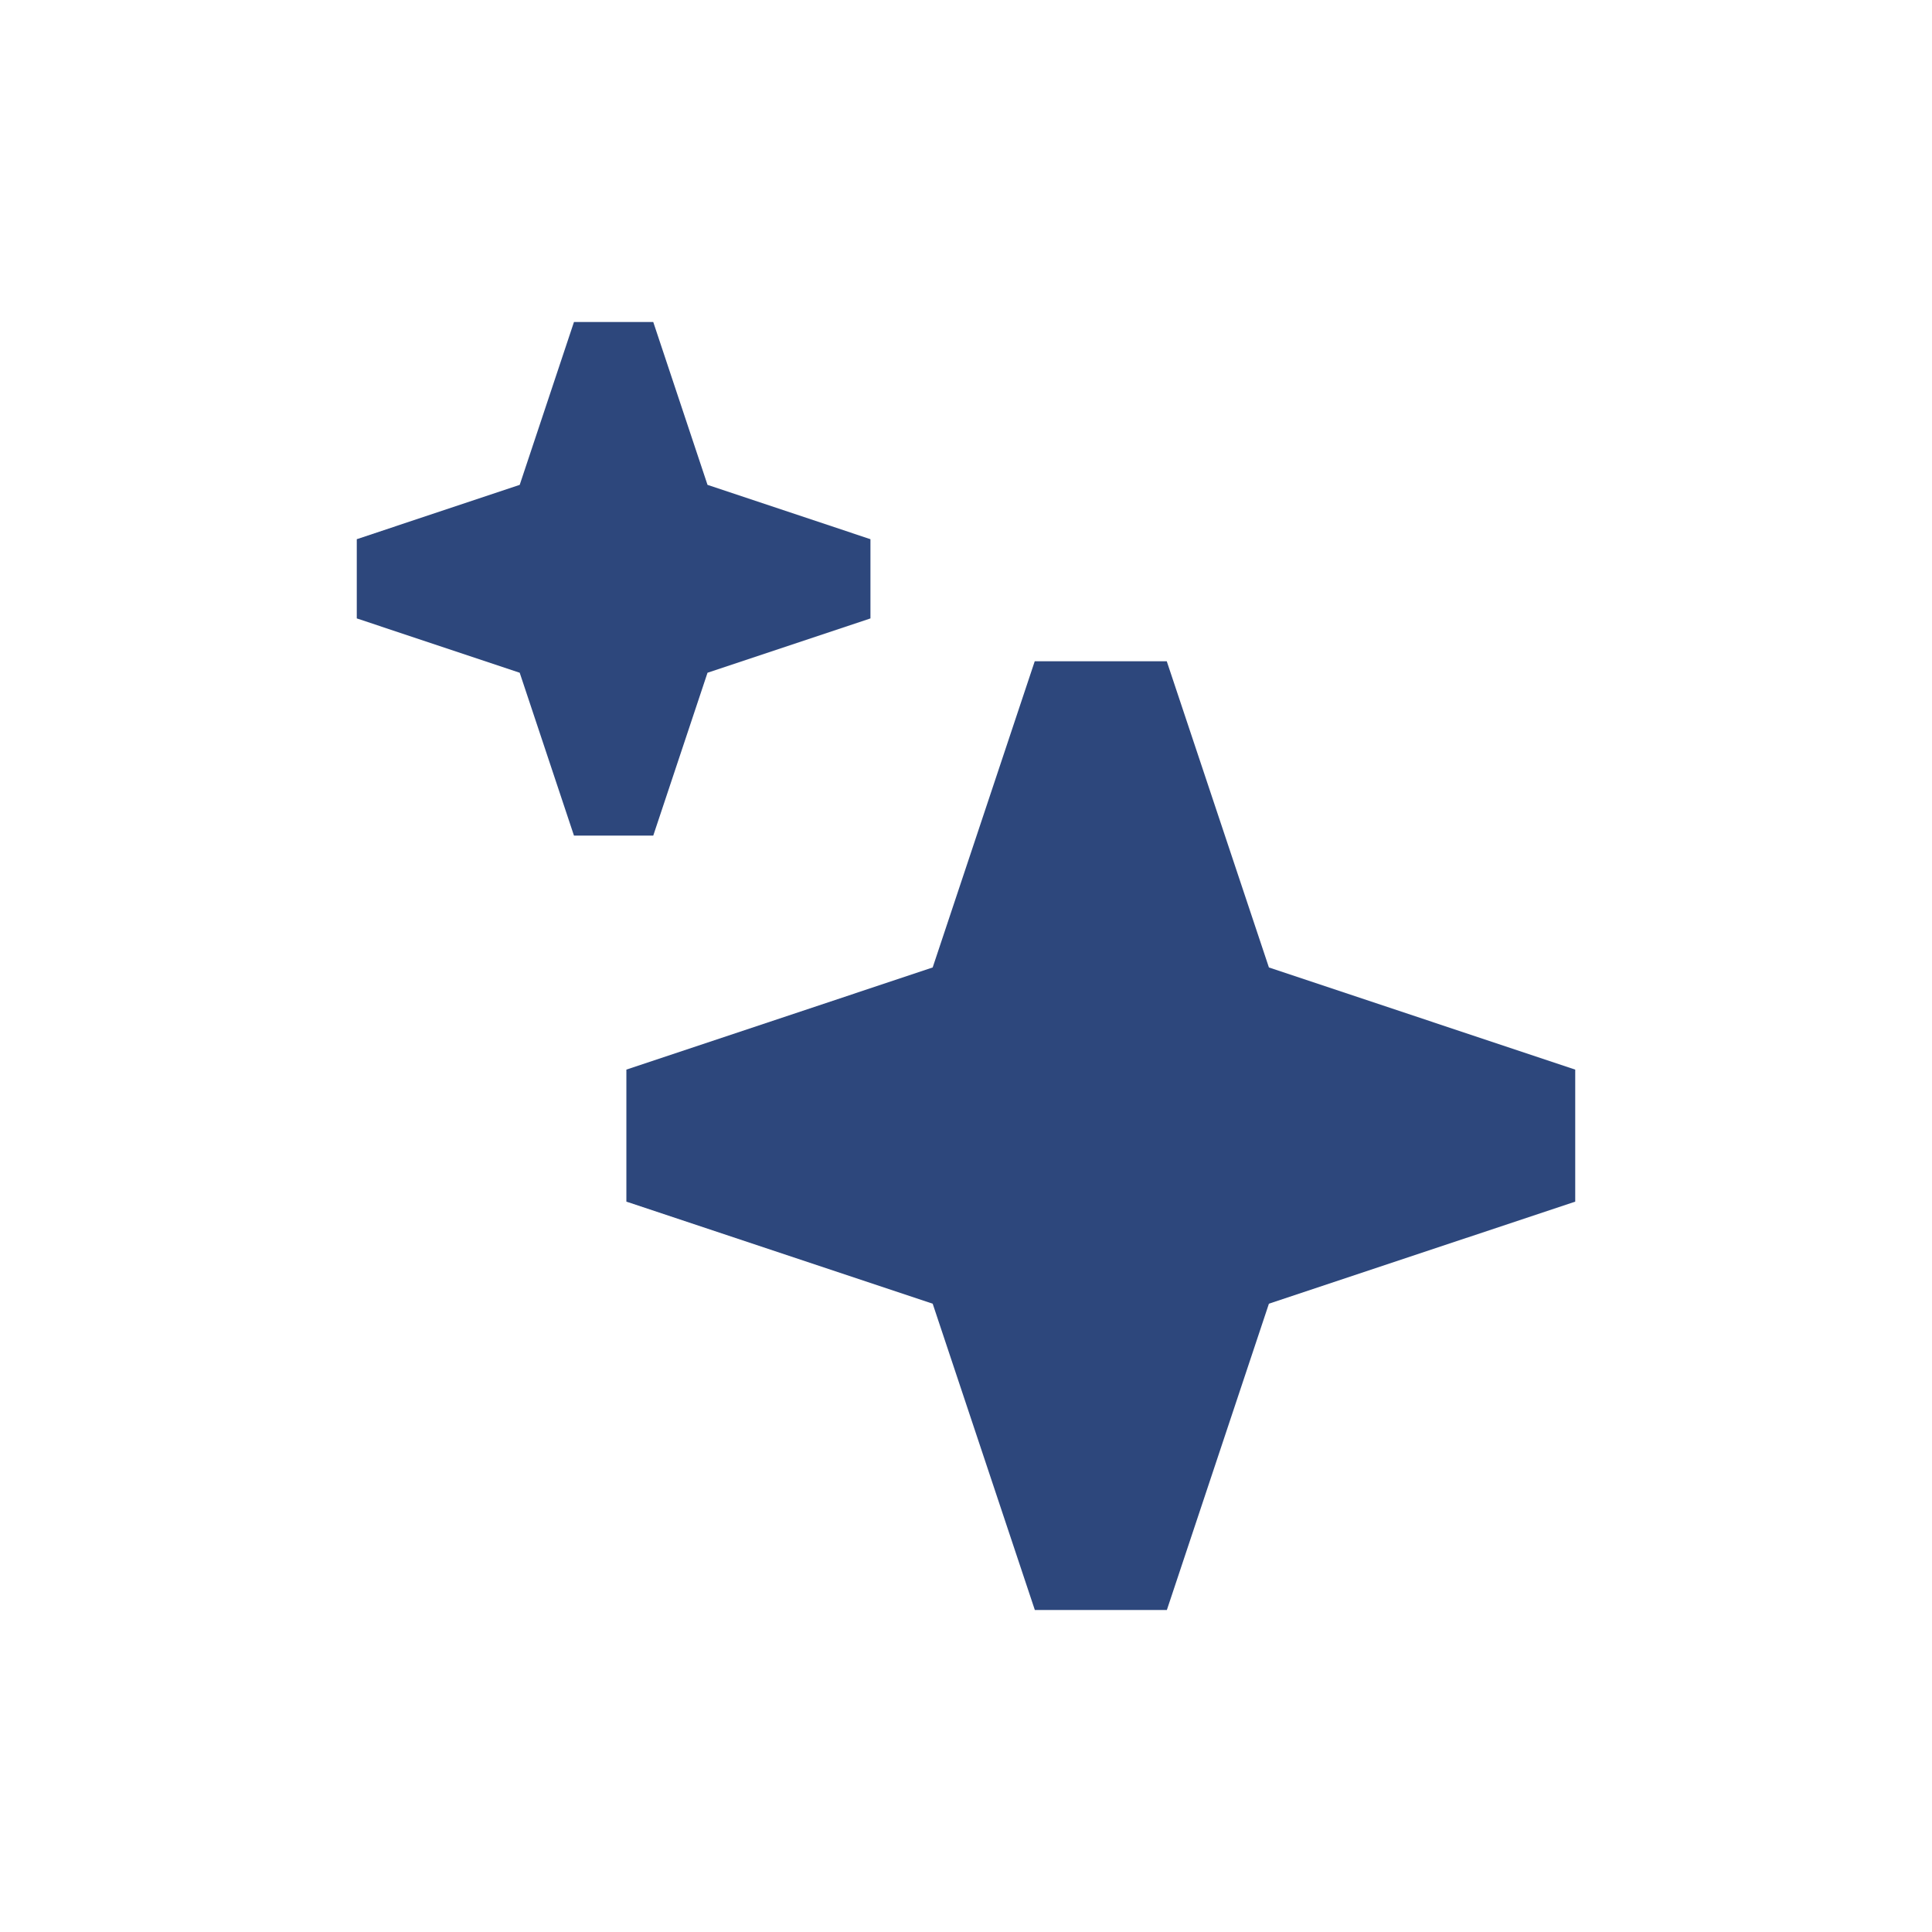 <svg width="57" height="57" viewBox="0 0 57 57" fill="none" xmlns="http://www.w3.org/2000/svg"><path fill-rule="evenodd" clip-rule="evenodd" d="m27.517 38.463 -9.037 -3.011v-3.895l9.037 -3.014 3.011 -9.034h3.895l3.014 9.034 9.037 3.014v3.895l-9.037 3.011L34.426 47.5h-3.895z" fill="#2D477C" /><path fill-rule="evenodd" clip-rule="evenodd" d="m15.333 19.848 -4.807 -1.603v-2.337l4.807 -1.603L16.934 9.5h2.339l1.601 4.805 4.807 1.603v2.337l-4.807 1.603 -1.601 4.805H16.934z" fill="#2D477C" /></svg>